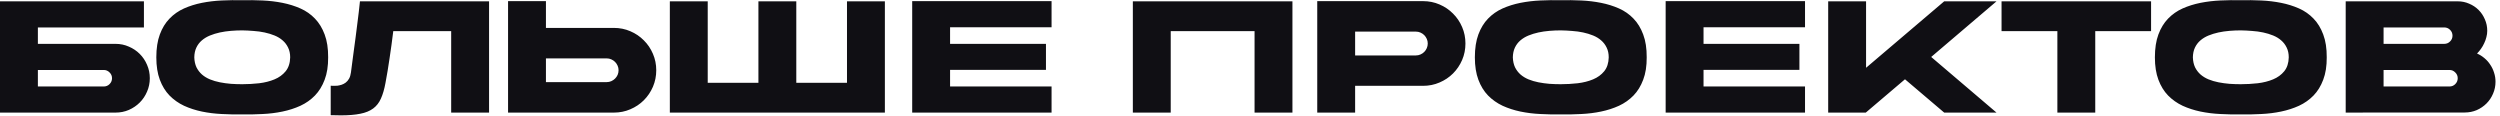 <?xml version="1.0" encoding="UTF-8"?> <svg xmlns="http://www.w3.org/2000/svg" width="237" height="11" viewBox="0 0 237 11" fill="none"><path d="M10.62 7.416C10.62 7.2 10.542 7.017 10.386 6.867C10.236 6.711 10.053 6.633 9.837 6.633H3.591V8.199H9.837C10.053 8.199 10.236 8.124 10.386 7.974C10.542 7.818 10.62 7.632 10.62 7.416ZM14.202 7.416C14.202 7.866 14.115 8.289 13.941 8.685C13.773 9.081 13.542 9.426 13.248 9.72C12.954 10.014 12.609 10.248 12.213 10.422C11.823 10.59 11.403 10.674 10.953 10.674H9.76697e-05V0.126H13.644V2.601H3.591V4.158H10.953C11.403 4.158 11.823 4.245 12.213 4.419C12.609 4.587 12.954 4.818 13.248 5.112C13.542 5.406 13.773 5.751 13.941 6.147C14.115 6.543 14.202 6.966 14.202 7.416ZM22.963 7.983C23.497 7.983 24.032 7.953 24.566 7.893C25.105 7.827 25.591 7.704 26.023 7.524C26.456 7.344 26.806 7.089 27.076 6.759C27.352 6.423 27.497 5.982 27.509 5.436C27.509 5.082 27.442 4.773 27.311 4.509C27.184 4.245 27.014 4.02 26.797 3.834C26.581 3.642 26.326 3.486 26.032 3.366C25.738 3.246 25.424 3.15 25.087 3.078C24.752 3.006 24.401 2.958 24.035 2.934C23.674 2.904 23.317 2.886 22.963 2.88C22.61 2.88 22.25 2.895 21.884 2.925C21.523 2.955 21.175 3.006 20.84 3.078C20.509 3.15 20.198 3.246 19.904 3.366C19.61 3.486 19.352 3.642 19.13 3.834C18.913 4.02 18.742 4.245 18.616 4.509C18.491 4.773 18.424 5.082 18.419 5.436C18.43 5.796 18.5 6.111 18.625 6.381C18.758 6.645 18.931 6.873 19.148 7.065C19.363 7.251 19.616 7.404 19.904 7.524C20.198 7.644 20.512 7.737 20.849 7.803C21.184 7.869 21.532 7.917 21.892 7.947C22.253 7.971 22.61 7.983 22.963 7.983ZM22.963 7.992C22.976 7.992 22.979 7.992 22.973 7.992C22.973 7.986 22.97 7.983 22.963 7.983C22.957 7.983 22.954 7.986 22.954 7.992C22.954 7.992 22.957 7.992 22.963 7.992ZM22.963 0.018C23.605 0.006 24.25 0.015 24.898 0.045C25.552 0.075 26.18 0.15 26.779 0.27C27.386 0.39 27.953 0.567 28.48 0.801C29.009 1.035 29.468 1.356 29.858 1.764C30.247 2.166 30.553 2.667 30.776 3.267C31.003 3.867 31.114 4.59 31.108 5.436C31.114 6.258 31.003 6.966 30.776 7.56C30.553 8.154 30.247 8.652 29.858 9.054C29.468 9.456 29.009 9.78 28.48 10.026C27.953 10.266 27.386 10.449 26.779 10.575C26.18 10.701 25.552 10.779 24.898 10.809C24.25 10.845 23.605 10.857 22.963 10.845C22.328 10.857 21.683 10.845 21.029 10.809C20.375 10.779 19.744 10.701 19.139 10.575C18.538 10.449 17.974 10.266 17.447 10.026C16.924 9.78 16.465 9.456 16.07 9.054C15.68 8.652 15.373 8.154 15.152 7.56C14.93 6.966 14.819 6.258 14.819 5.436C14.819 4.59 14.93 3.867 15.152 3.267C15.373 2.667 15.68 2.166 16.07 1.764C16.465 1.356 16.924 1.035 17.447 0.801C17.974 0.567 18.538 0.39 19.139 0.27C19.744 0.15 20.375 0.075 21.029 0.045C21.683 0.015 22.328 0.006 22.963 0.018ZM46.363 0.126V10.674H42.772V2.952H37.282C37.174 3.834 37.057 4.692 36.931 5.526C36.811 6.354 36.682 7.131 36.544 7.857C36.436 8.451 36.292 8.946 36.112 9.342C35.938 9.738 35.692 10.053 35.374 10.287C35.056 10.521 34.651 10.686 34.159 10.782C33.667 10.884 33.052 10.935 32.314 10.935C32.164 10.935 32.008 10.932 31.846 10.926C31.69 10.926 31.525 10.923 31.351 10.917V8.127C31.411 8.127 31.495 8.13 31.603 8.136C31.717 8.142 31.84 8.139 31.972 8.127C32.104 8.109 32.239 8.079 32.377 8.037C32.521 7.989 32.653 7.92 32.773 7.83C32.899 7.734 33.004 7.611 33.088 7.461C33.178 7.305 33.238 7.11 33.268 6.876C33.352 6.21 33.43 5.616 33.502 5.094C33.574 4.566 33.643 4.053 33.709 3.555C33.775 3.051 33.841 2.529 33.907 1.989C33.979 1.449 34.051 0.828 34.123 0.126H46.363ZM58.64 6.66C58.64 6.504 58.61 6.36 58.55 6.228C58.49 6.09 58.409 5.97 58.307 5.868C58.205 5.766 58.085 5.685 57.947 5.625C57.815 5.565 57.671 5.535 57.515 5.535H51.755V7.785H57.515C57.671 7.785 57.815 7.755 57.947 7.695C58.085 7.635 58.205 7.554 58.307 7.452C58.409 7.35 58.49 7.233 58.55 7.101C58.61 6.963 58.64 6.816 58.64 6.66ZM58.199 2.646C58.751 2.646 59.27 2.751 59.756 2.961C60.248 3.171 60.674 3.459 61.034 3.825C61.4 4.185 61.688 4.611 61.898 5.103C62.108 5.589 62.213 6.108 62.213 6.66C62.213 7.212 62.108 7.734 61.898 8.226C61.688 8.712 61.4 9.138 61.034 9.504C60.674 9.864 60.248 10.149 59.756 10.359C59.27 10.569 58.751 10.674 58.199 10.674H48.164V0.108H51.755V2.646H58.199ZM80.295 0.126H83.886V10.674H63.501V0.126H67.092V7.848H71.898V0.126H75.489V7.848H80.295V0.126ZM99.688 10.674H86.476V10.656V0.108H99.688V2.583H90.067V4.158H99.157V6.624H90.067V8.199H99.688V10.674ZM122.523 0.126V10.674H118.932V2.952H110.985V10.674H107.394V0.126H122.523ZM134.91 0.108C135.462 0.108 135.981 0.213 136.467 0.423C136.959 0.633 137.385 0.921 137.745 1.287C138.111 1.647 138.399 2.073 138.609 2.565C138.819 3.051 138.924 3.57 138.924 4.122C138.924 4.68 138.819 5.202 138.609 5.688C138.399 6.174 138.111 6.6 137.745 6.966C137.385 7.326 136.959 7.611 136.467 7.821C135.981 8.031 135.462 8.136 134.91 8.136H128.466V10.674H124.875V0.108H134.91ZM135.351 4.122C135.351 3.966 135.321 3.822 135.261 3.69C135.201 3.552 135.12 3.432 135.018 3.33C134.916 3.228 134.796 3.147 134.658 3.087C134.526 3.027 134.382 2.997 134.226 2.997H128.466V5.256H134.226C134.382 5.256 134.526 5.226 134.658 5.166C134.796 5.106 134.916 5.025 135.018 4.923C135.12 4.821 135.201 4.701 135.261 4.563C135.321 4.425 135.351 4.278 135.351 4.122ZM147.962 7.983C148.496 7.983 149.03 7.953 149.564 7.893C150.104 7.827 150.59 7.704 151.022 7.524C151.454 7.344 151.805 7.089 152.075 6.759C152.351 6.423 152.495 5.982 152.507 5.436C152.507 5.082 152.441 4.773 152.309 4.509C152.183 4.245 152.012 4.02 151.796 3.834C151.58 3.642 151.325 3.486 151.031 3.366C150.737 3.246 150.422 3.15 150.086 3.078C149.75 3.006 149.399 2.958 149.033 2.934C148.673 2.904 148.316 2.886 147.962 2.88C147.608 2.88 147.248 2.895 146.882 2.925C146.522 2.955 146.174 3.006 145.838 3.078C145.508 3.15 145.196 3.246 144.902 3.366C144.608 3.486 144.35 3.642 144.128 3.834C143.912 4.02 143.741 4.245 143.615 4.509C143.489 4.773 143.423 5.082 143.417 5.436C143.429 5.796 143.498 6.111 143.624 6.381C143.756 6.645 143.93 6.873 144.146 7.065C144.362 7.251 144.614 7.404 144.902 7.524C145.196 7.644 145.511 7.737 145.847 7.803C146.183 7.869 146.531 7.917 146.891 7.947C147.251 7.971 147.608 7.983 147.962 7.983ZM147.962 7.992C147.974 7.992 147.977 7.992 147.971 7.992C147.971 7.986 147.968 7.983 147.962 7.983C147.956 7.983 147.953 7.986 147.953 7.992C147.953 7.992 147.956 7.992 147.962 7.992ZM147.962 0.018C148.604 0.006 149.249 0.015 149.897 0.045C150.551 0.075 151.178 0.15 151.778 0.27C152.384 0.39 152.951 0.567 153.479 0.801C154.007 1.035 154.466 1.356 154.856 1.764C155.246 2.166 155.552 2.667 155.774 3.267C156.002 3.867 156.113 4.59 156.107 5.436C156.113 6.258 156.002 6.966 155.774 7.56C155.552 8.154 155.246 8.652 154.856 9.054C154.466 9.456 154.007 9.78 153.479 10.026C152.951 10.266 152.384 10.449 151.778 10.575C151.178 10.701 150.551 10.779 149.897 10.809C149.249 10.845 148.604 10.857 147.962 10.845C147.326 10.857 146.681 10.845 146.027 10.809C145.373 10.779 144.743 10.701 144.137 10.575C143.537 10.449 142.973 10.266 142.445 10.026C141.923 9.78 141.464 9.456 141.068 9.054C140.678 8.652 140.372 8.154 140.15 7.56C139.928 6.966 139.817 6.258 139.817 5.436C139.817 4.59 139.928 3.867 140.15 3.267C140.372 2.667 140.678 2.166 141.068 1.764C141.464 1.356 141.923 1.035 142.445 0.801C142.973 0.567 143.537 0.39 144.137 0.27C144.743 0.15 145.373 0.075 146.027 0.045C146.681 0.015 147.326 0.006 147.962 0.018ZM171.116 10.674H157.904V10.656V0.108H171.116V2.583H161.495V4.158H170.585V6.624H161.495V8.199H171.116V10.674ZM183.077 5.4L189.269 10.674H184.31L180.593 7.515L176.876 10.674H173.312V0.126H176.903V6.426L184.31 0.126H189.269L183.077 5.4ZM203.922 2.952H198.63V10.674H195.039V2.952H189.747V0.126H203.922V2.952ZM212.429 7.983C212.963 7.983 213.497 7.953 214.031 7.893C214.571 7.827 215.057 7.704 215.489 7.524C215.921 7.344 216.272 7.089 216.542 6.759C216.818 6.423 216.962 5.982 216.974 5.436C216.974 5.082 216.908 4.773 216.776 4.509C216.65 4.245 216.479 4.02 216.263 3.834C216.047 3.642 215.792 3.486 215.498 3.366C215.204 3.246 214.889 3.15 214.553 3.078C214.217 3.006 213.866 2.958 213.5 2.934C213.14 2.904 212.783 2.886 212.429 2.88C212.075 2.88 211.715 2.895 211.349 2.925C210.989 2.955 210.641 3.006 210.305 3.078C209.975 3.15 209.663 3.246 209.369 3.366C209.075 3.486 208.817 3.642 208.595 3.834C208.379 4.02 208.208 4.245 208.082 4.509C207.956 4.773 207.89 5.082 207.884 5.436C207.896 5.796 207.965 6.111 208.091 6.381C208.223 6.645 208.397 6.873 208.613 7.065C208.829 7.251 209.081 7.404 209.369 7.524C209.663 7.644 209.978 7.737 210.314 7.803C210.65 7.869 210.998 7.917 211.358 7.947C211.718 7.971 212.075 7.983 212.429 7.983ZM212.429 7.992C212.441 7.992 212.444 7.992 212.438 7.992C212.438 7.986 212.435 7.983 212.429 7.983C212.423 7.983 212.42 7.986 212.42 7.992C212.42 7.992 212.423 7.992 212.429 7.992ZM212.429 0.018C213.071 0.006 213.716 0.015 214.364 0.045C215.018 0.075 215.645 0.15 216.245 0.27C216.851 0.39 217.418 0.567 217.946 0.801C218.474 1.035 218.933 1.356 219.323 1.764C219.713 2.166 220.019 2.667 220.241 3.267C220.469 3.867 220.58 4.59 220.574 5.436C220.58 6.258 220.469 6.966 220.241 7.56C220.019 8.154 219.713 8.652 219.323 9.054C218.933 9.456 218.474 9.78 217.946 10.026C217.418 10.266 216.851 10.449 216.245 10.575C215.645 10.701 215.018 10.779 214.364 10.809C213.716 10.845 213.071 10.857 212.429 10.845C211.793 10.857 211.148 10.845 210.494 10.809C209.84 10.779 209.21 10.701 208.604 10.575C208.004 10.449 207.44 10.266 206.912 10.026C206.39 9.78 205.931 9.456 205.535 9.054C205.145 8.652 204.839 8.154 204.617 7.56C204.395 6.966 204.284 6.258 204.284 5.436C204.284 4.59 204.395 3.867 204.617 3.267C204.839 2.667 205.145 2.166 205.535 1.764C205.931 1.356 206.39 1.035 206.912 0.801C207.44 0.567 208.004 0.39 208.604 0.27C209.21 0.15 209.84 0.075 210.494 0.045C211.148 0.015 211.793 0.006 212.429 0.018ZM236.574 7.749C236.574 8.151 236.496 8.529 236.34 8.883C236.19 9.237 235.983 9.546 235.719 9.81C235.455 10.074 235.146 10.284 234.792 10.44C234.438 10.59 234.06 10.665 233.658 10.665H227.997C226.347 10.671 224.472 10.674 222.372 10.674V0.126H232.992C233.382 0.126 233.745 0.201 234.081 0.351C234.423 0.495 234.72 0.693 234.972 0.945C235.224 1.197 235.422 1.494 235.566 1.836C235.716 2.172 235.791 2.535 235.791 2.925C235.791 3.123 235.764 3.321 235.71 3.519C235.662 3.717 235.593 3.909 235.503 4.095C235.419 4.281 235.317 4.458 235.197 4.626C235.083 4.788 234.963 4.932 234.837 5.058L234.828 5.076C235.086 5.19 235.32 5.337 235.53 5.517C235.746 5.697 235.929 5.904 236.079 6.138C236.235 6.366 236.355 6.618 236.439 6.894C236.529 7.164 236.574 7.449 236.574 7.749ZM232.209 8.199C232.425 8.199 232.608 8.124 232.758 7.974C232.914 7.818 232.992 7.632 232.992 7.416C232.992 7.2 232.914 7.017 232.758 6.867C232.608 6.711 232.425 6.633 232.209 6.633H225.963V8.199H232.209ZM225.963 4.158H231.714C231.93 4.158 232.113 4.083 232.263 3.933C232.419 3.783 232.497 3.6 232.497 3.384C232.497 3.162 232.419 2.976 232.263 2.826C232.113 2.676 231.93 2.601 231.714 2.601H225.963V4.158Z" fill="#100F14"></path></svg> 